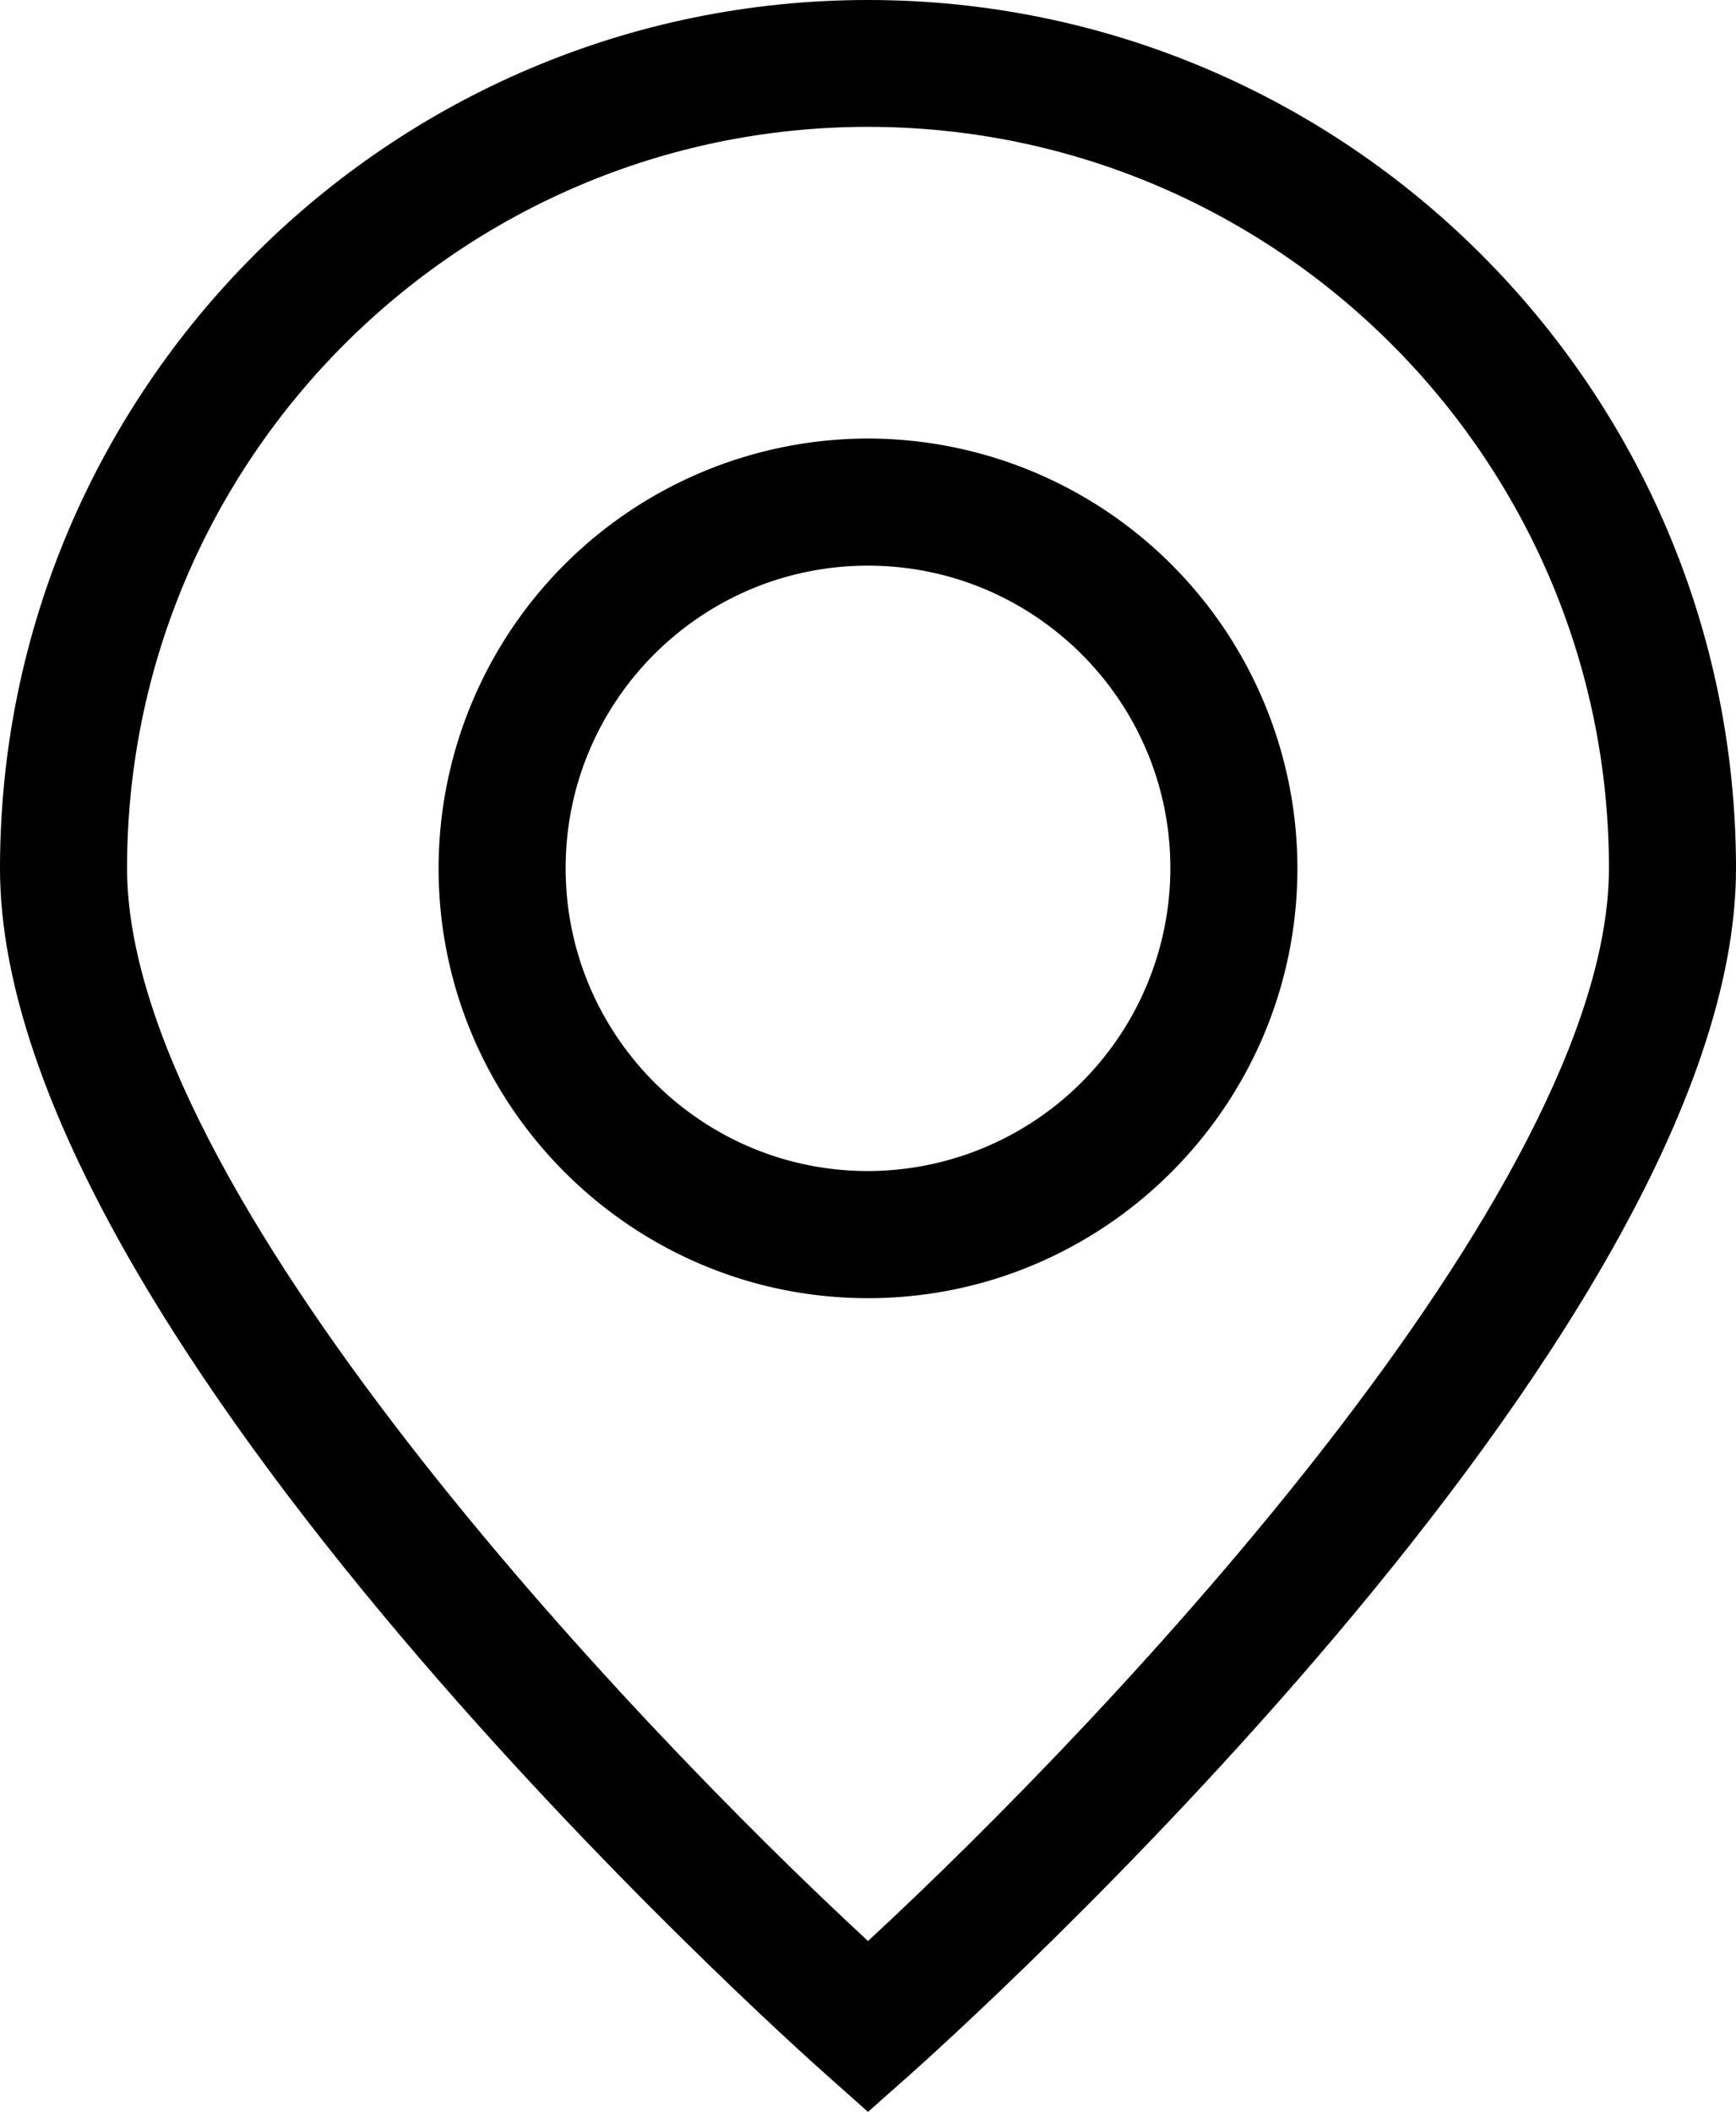 <svg xmlns="http://www.w3.org/2000/svg" width="27.272" height="33.162" viewBox="22.672 17.109 27.272 33.162"><g data-name="Group 1044"><path d="M36.308 17.109c-7.52 0-13.636 6.118-13.636 13.636 0 7.344 12.445 18.468 12.973 18.935l.663.59.663-.588c.528-.47 12.973-11.59 12.973-18.935 0-7.52-6.117-13.638-13.636-13.638Zm0 30.478c-3.781-3.493-11.64-11.806-11.64-16.846 0-6.416 5.224-11.64 11.64-11.64s11.64 5.224 11.64 11.64c0 5.04-7.859 13.353-11.64 16.846Z" fill-rule="evenodd" data-name="Path 2001"/><path d="M36.308 23.995a6.754 6.754 0 0 0-6.746 6.746c0 3.723 3.029 6.752 6.746 6.752 3.717 0 6.746-3.029 6.746-6.752a6.754 6.754 0 0 0-6.746-6.746Zm0 11.502c-2.62 0-4.75-2.13-4.75-4.756 0-2.625 2.13-4.75 4.75-4.75s4.75 2.13 4.75 4.75a4.76 4.76 0 0 1-4.75 4.756Z" fill-rule="evenodd" data-name="Path 2002"/></g></svg>